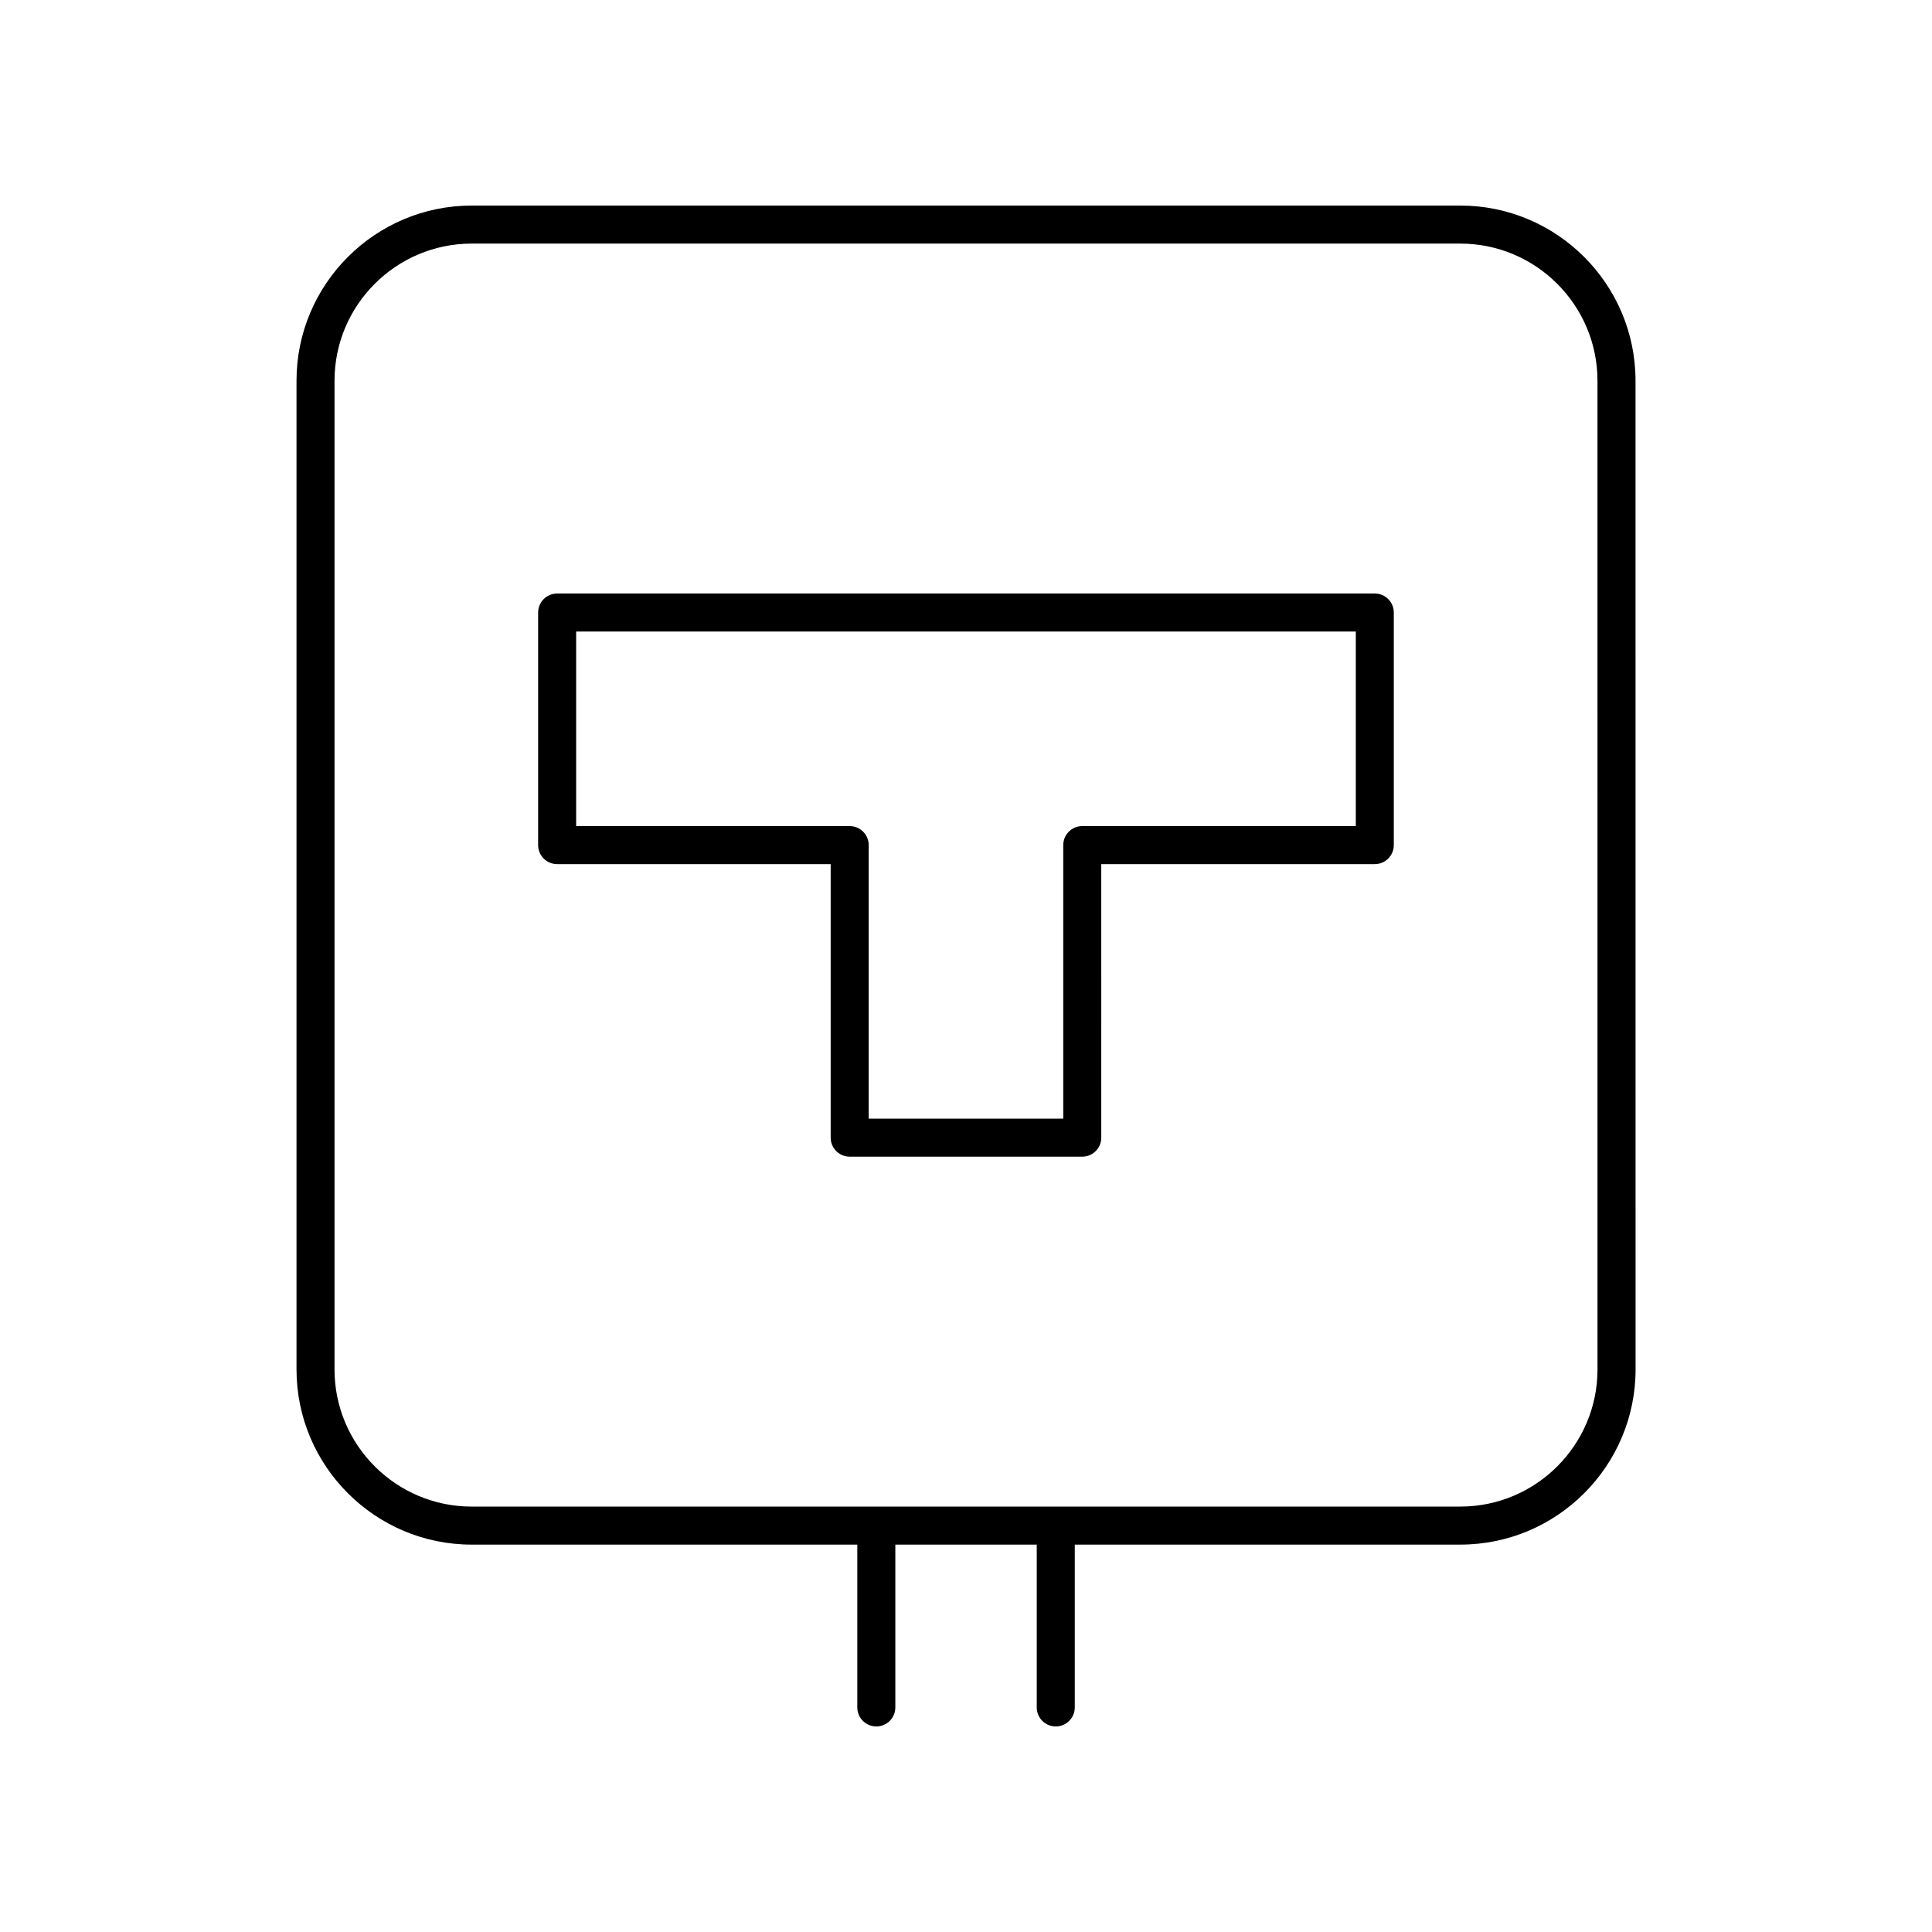 <?xml version="1.0" encoding="UTF-8"?>
<!-- Uploaded to: ICON Repo, www.svgrepo.com, Generator: ICON Repo Mixer Tools -->
<svg fill="#000000" width="800px" height="800px" version="1.1" viewBox="144 144 512 512" xmlns="http://www.w3.org/2000/svg">
 <g>
  <path d="m577.43 244.9c0-25.598-20.824-46.422-46.426-46.422h-262c-25.598 0-46.426 20.828-46.426 46.426v262.01c0 25.598 20.828 46.426 46.426 46.426h102.19v43.148c0 2.781 2.254 5.039 5.039 5.039 2.781 0 5.039-2.254 5.039-5.039v-43.152h37.477v43.152c0 2.781 2.254 5.039 5.039 5.039 2.781 0 5.039-2.254 5.039-5.039v-43.152h102.19c25.598 0 46.426-20.828 46.426-46.426zm-10.074 262.01c0 20.043-16.305 36.348-36.348 36.348l-262.01 0.004c-20.043 0-36.348-16.305-36.348-36.348v-262.01c0-20.043 16.305-36.348 36.348-36.348h262c20.043 0 36.348 16.305 36.348 36.348z"/>
  <path d="m508.34 301.29h-216.69c-2.781 0-5.039 2.254-5.039 5.039v61.633c0 2.781 2.254 5.039 5.039 5.039h72.488v72.488c0 2.781 2.254 5.039 5.039 5.039h61.633c2.781 0 5.039-2.254 5.039-5.039l-0.004-72.488h72.488c2.781 0 5.039-2.254 5.039-5.039v-61.633c0-2.781-2.254-5.039-5.035-5.039zm-5.039 61.633h-72.488c-2.781 0-5.039 2.254-5.039 5.039v72.488h-51.559v-72.488c0-2.781-2.254-5.039-5.039-5.039h-72.488v-51.555h206.61z"/>
 </g>
</svg>